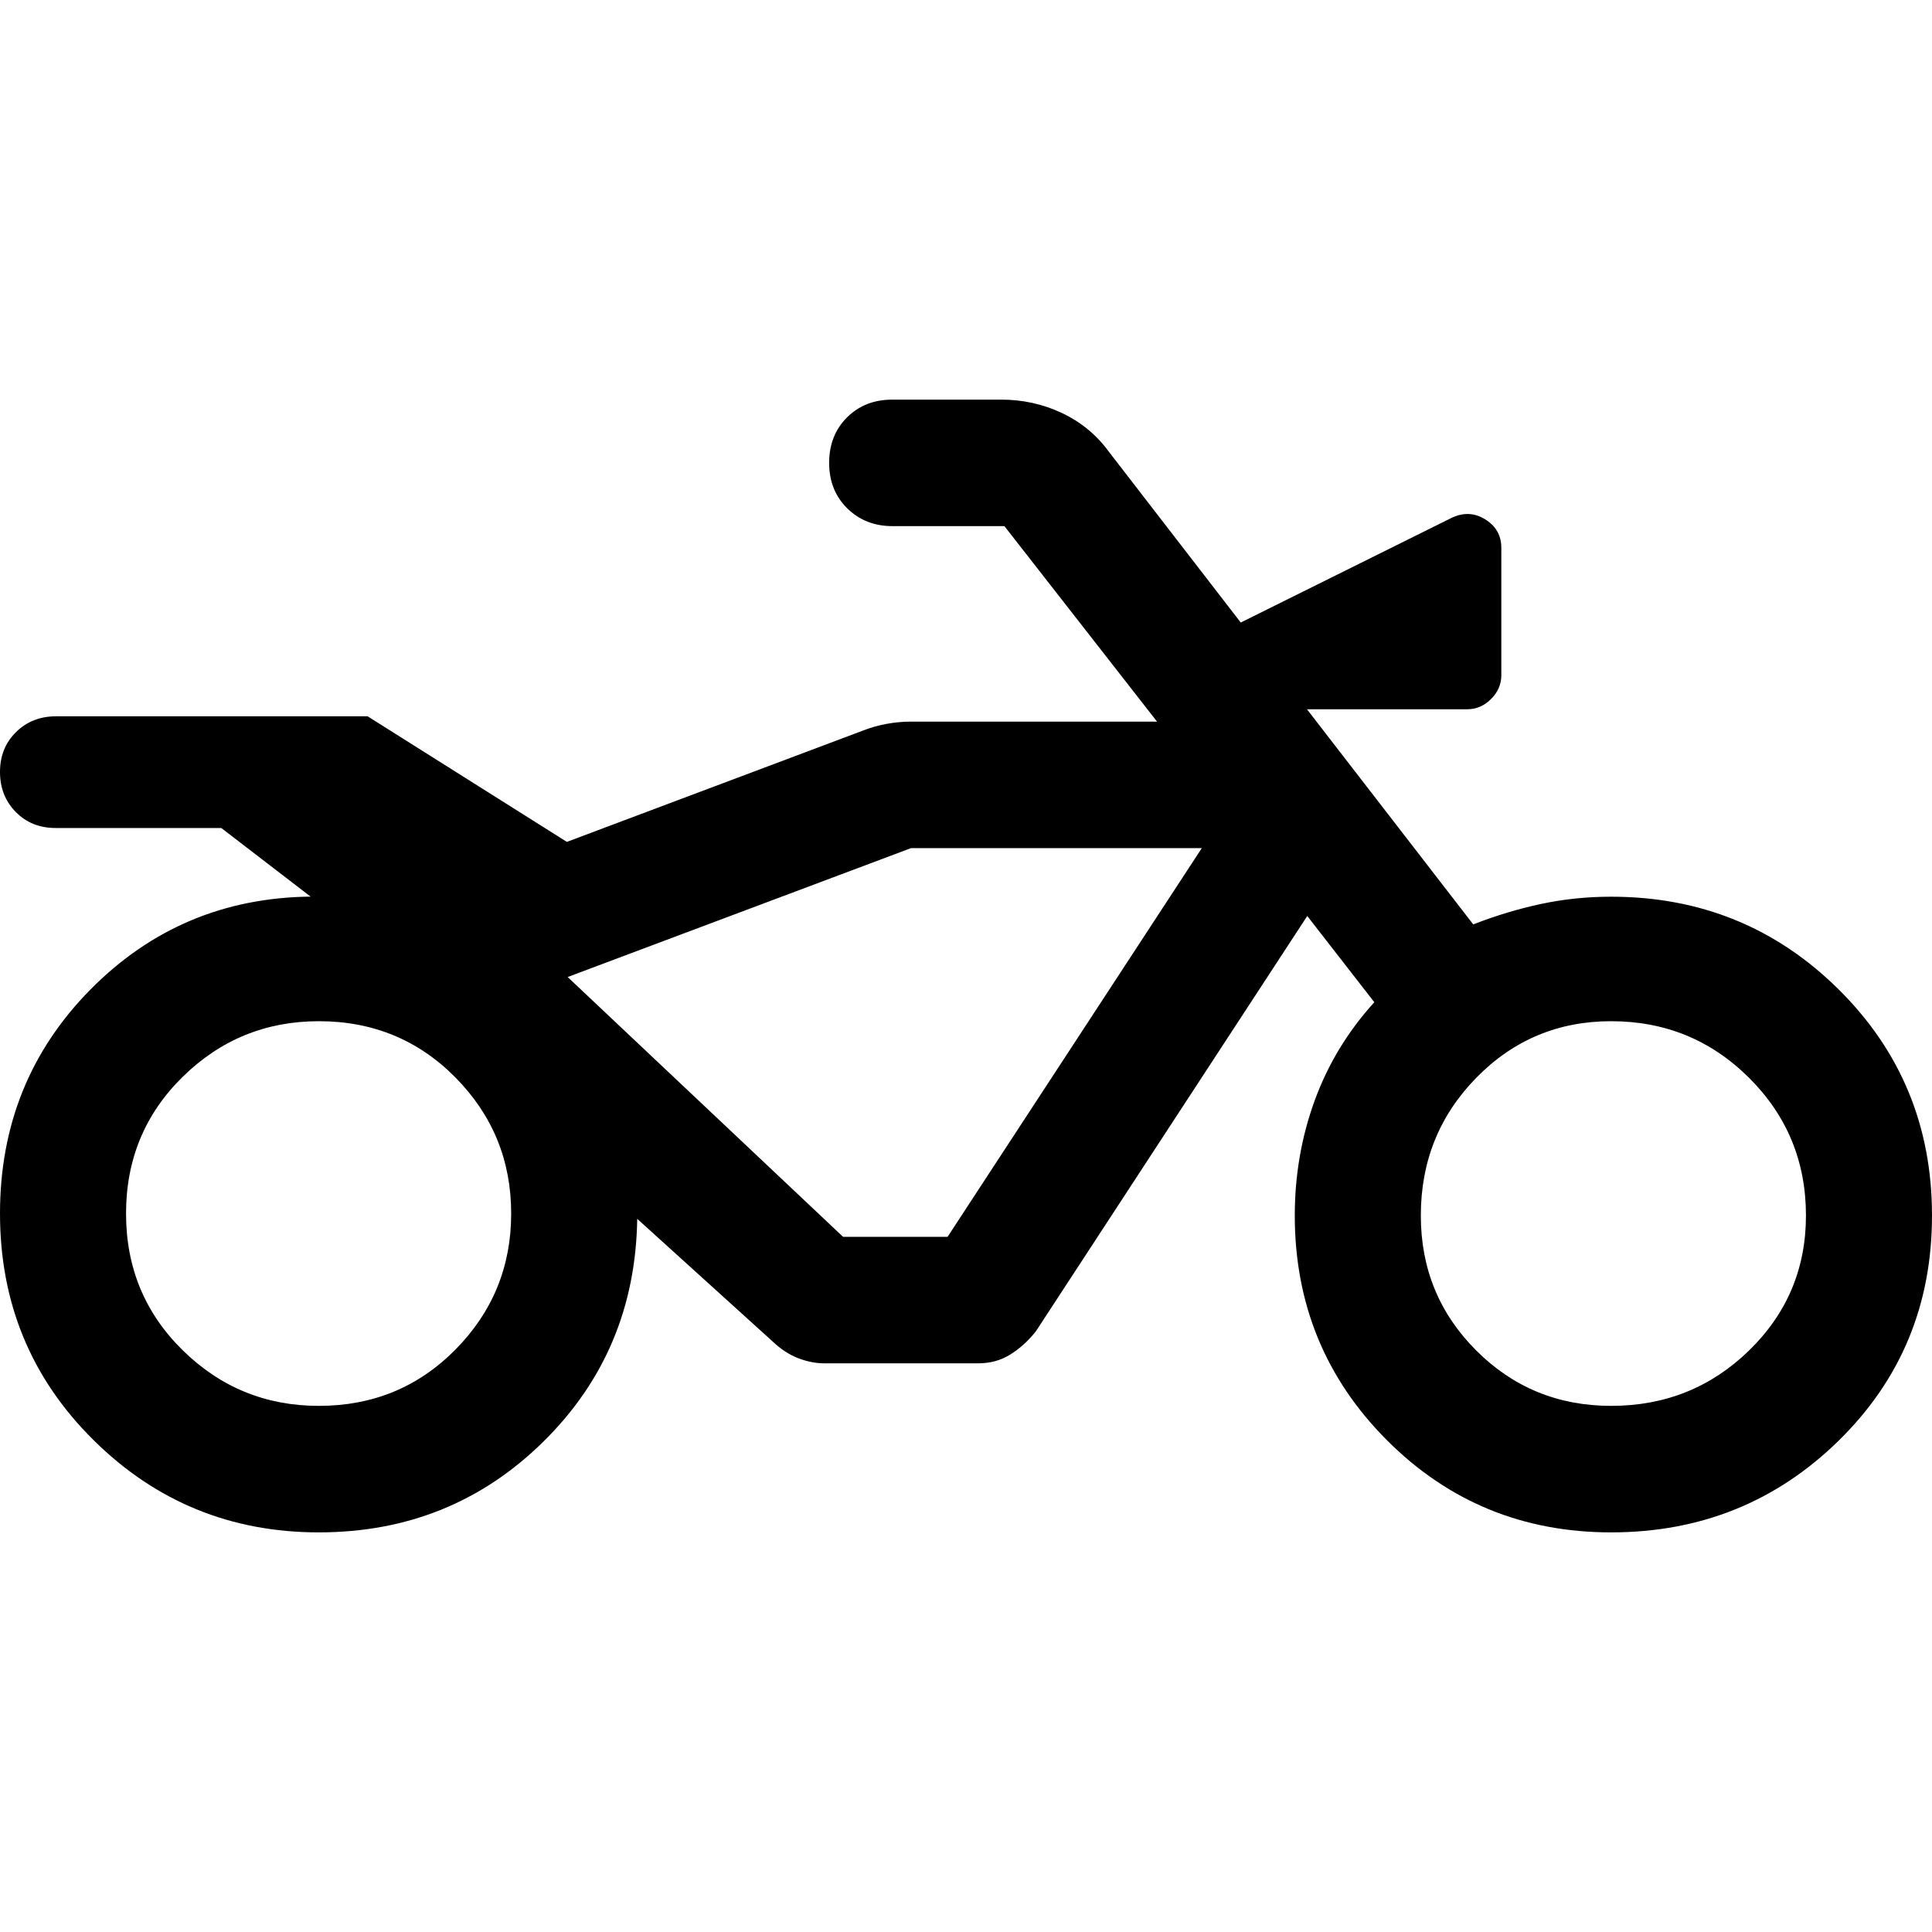 <svg xmlns="http://www.w3.org/2000/svg" width="48" height="48" viewBox="0 -960 960 960"><path d="M158.43-198.57q-65.71 0-112.07-45.97Q0-290.52 0-357q0-65.76 44.9-111.26t109.43-46.22l-44.37-34.09H27.63q-11.96 0-19.79-7.95Q0-564.48 0-576.43q0-11.96 7.96-19.8 7.95-7.84 19.91-7.84h154.8l99 62.4 147.09-55.29q5.72-2.24 11.82-3.36 6.09-1.11 12.05-1.11h122.3l-75.84-97.14h-55.66q-13.47 0-22.45-8.85Q412-716.28 412-730q0-13.72 8.86-22.58 8.86-8.85 22.57-8.85h54.03q16.15 0 30.32 6.71 14.18 6.72 23.37 19.39l65.37 84.66 104.37-51.81q8.96-4.48 17.03.5Q746-697 746-687.8v63.32q0 6.72-5.1 11.82-5.1 5.09-11.81 5.09h-79.66l82.61 106.9q16.76-6.53 33.64-10.15 16.89-3.61 34.89-3.61 66.47 0 112.95 45.97Q960-422.48 960-356q0 66.48-46.48 111.96-46.48 45.47-112.95 45.47-65.72 0-111.46-45.85-45.74-45.86-45.74-111.58 0-30 9.88-57.12 9.88-27.12 29.64-48.88l-33.32-42.85-134.85 206.37q-5.48 6.96-12.56 11.44-7.07 4.47-16.03 4.47h-76.5q-5.96 0-12.17-2.23-6.22-2.24-11.7-6.96l-69.13-62.61q-.96 65.76-46.7 110.78-45.73 45.02-111.5 45.02Zm0-62.86q40.29 0 67.93-28.03Q254-317.48 254-357q0-39.52-27.64-67.54-27.64-28.03-67.93-28.03-39.52 0-67.66 27.65Q62.63-397.28 62.63-357t28.14 67.92q28.14 27.65 67.66 27.65Zm294.24-277.14-170.6 64.05 170.6-64.05h144.5-144.5Zm347.9 277.14q40.28 0 68.54-27.53 28.26-27.52 28.26-67.04 0-40.28-28.26-68.42-28.26-28.15-68.54-28.15-39.53 0-67.05 28.15Q706-396.28 706-356q0 39.52 27.52 67.04 27.52 27.53 67.05 27.53Zm-329.72-84 126.32-193.14h-144.5l-170.6 64.05 136.84 129.09h51.94Z"/></svg>